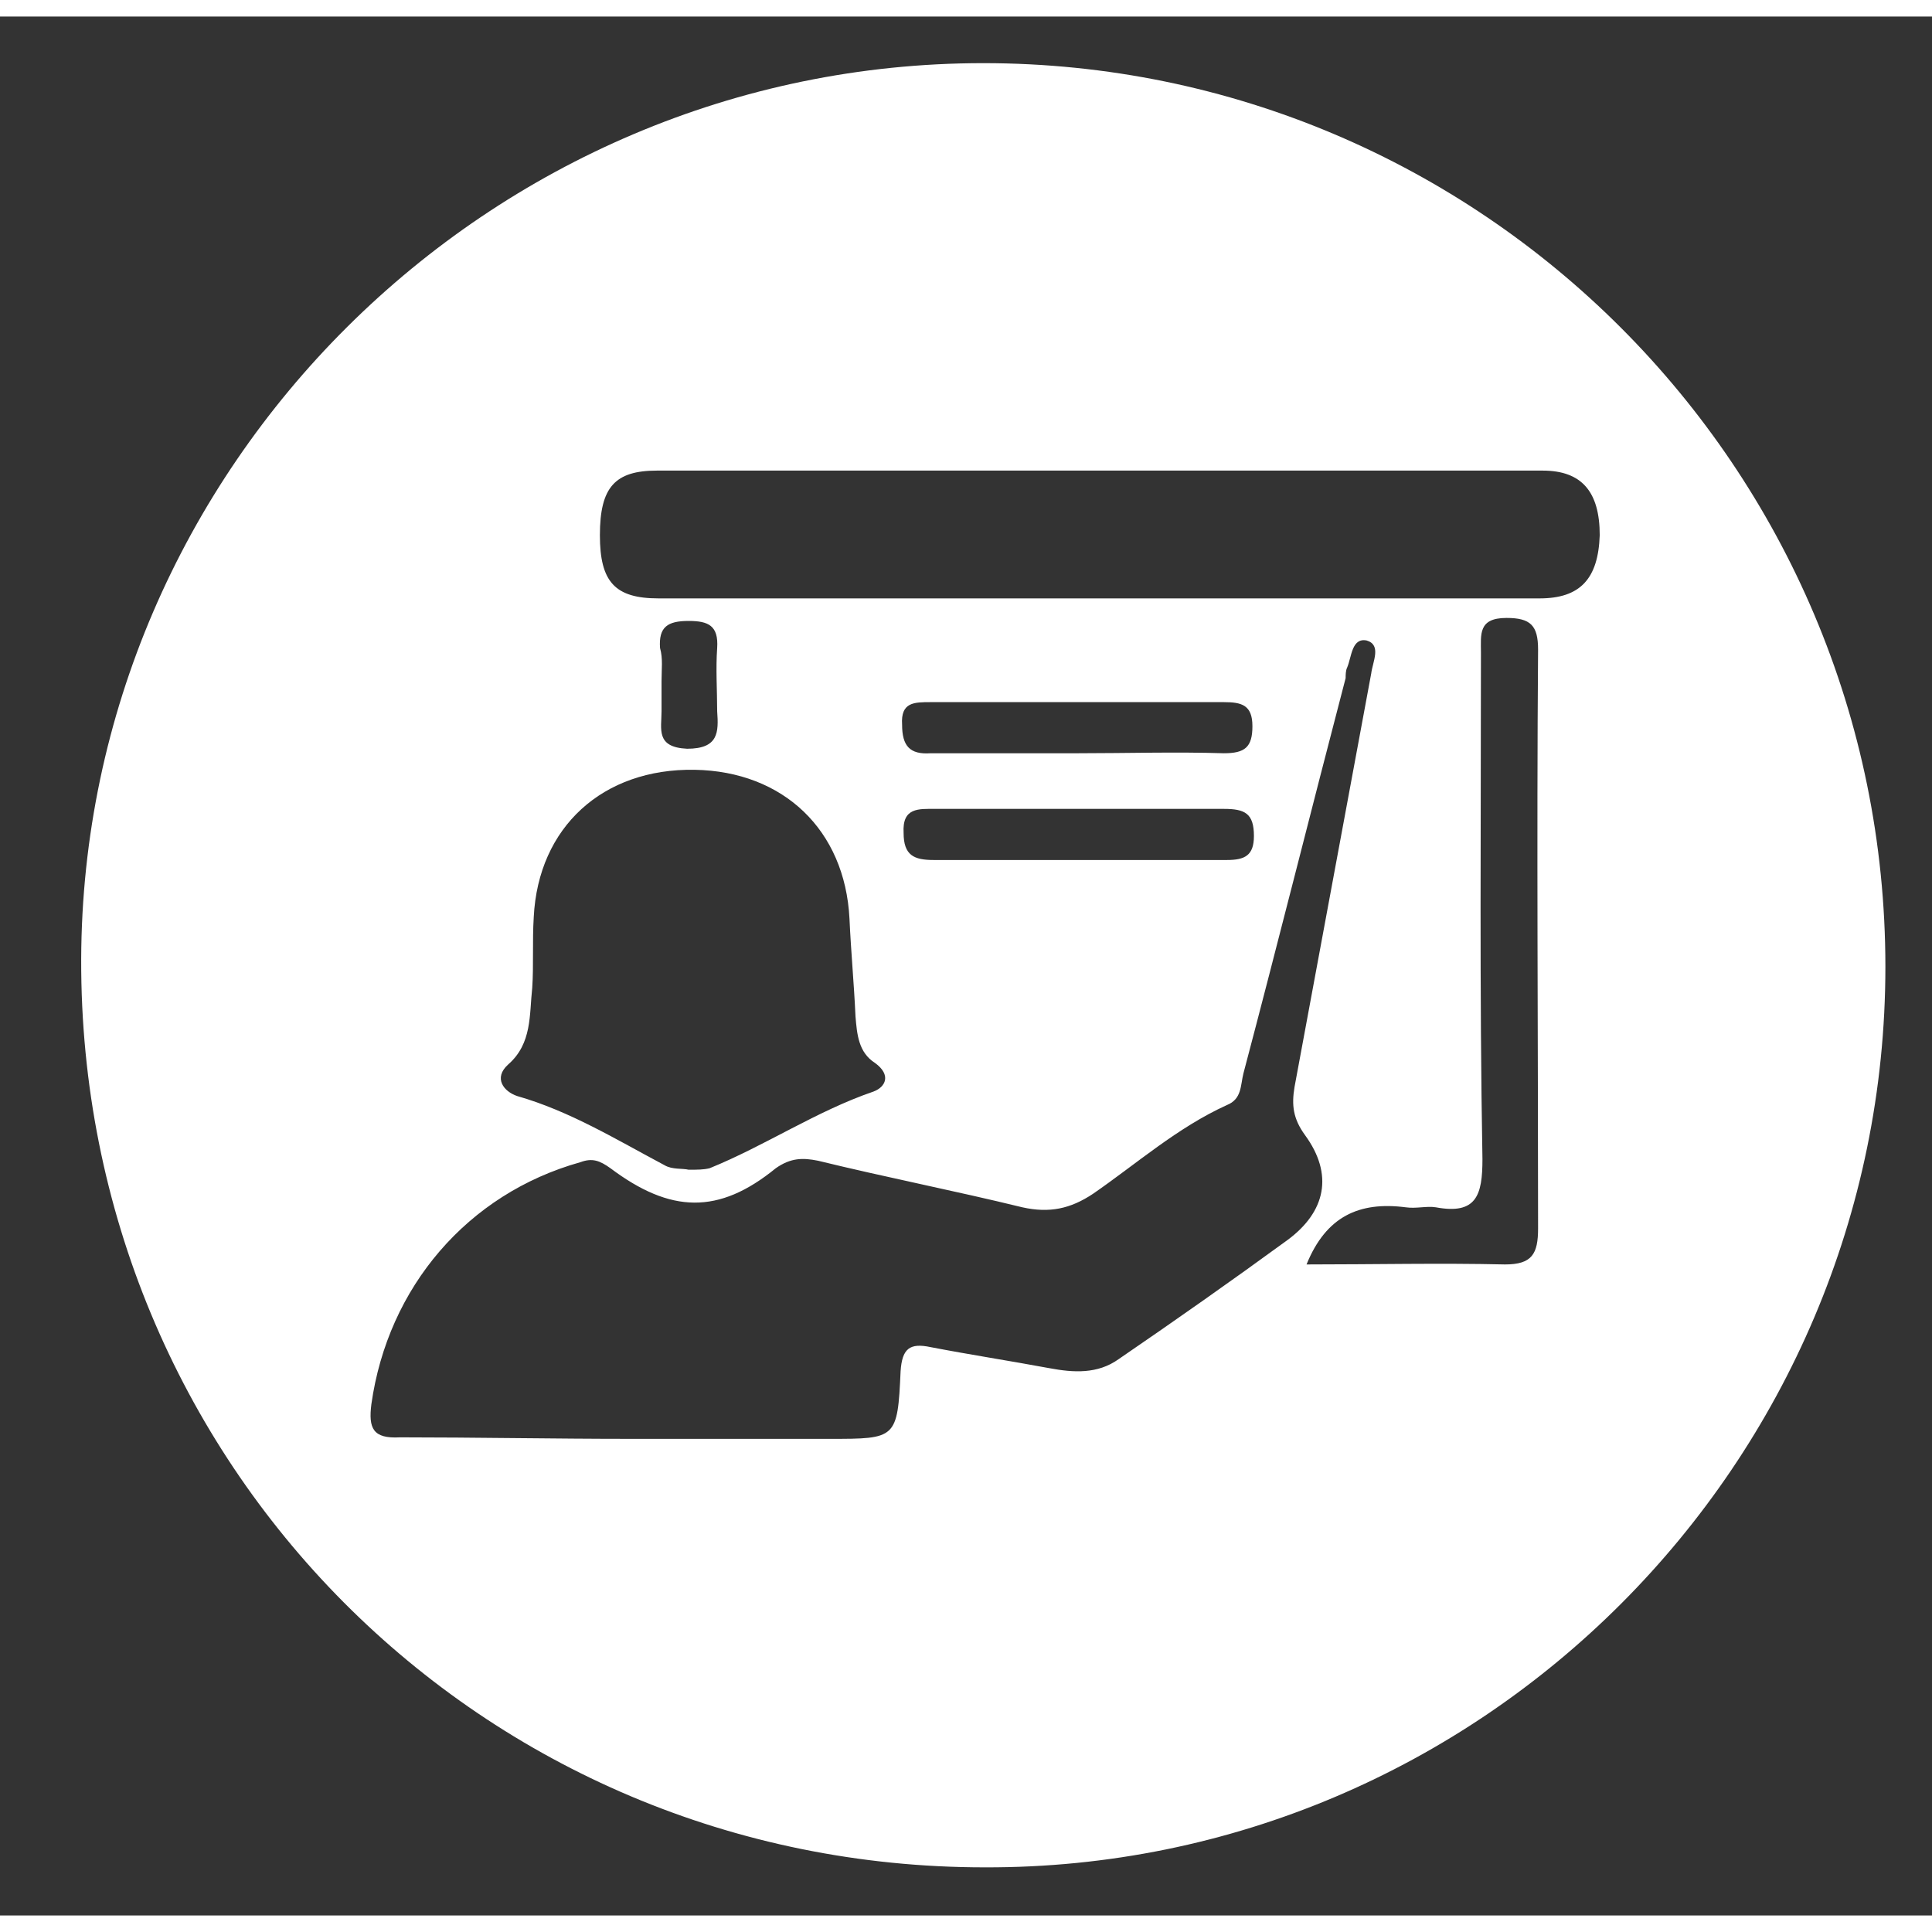 <?xml version="1.0" encoding="utf-8"?>
<!-- Generator: Adobe Illustrator 21.0.0, SVG Export Plug-In . SVG Version: 6.00 Build 0)  -->
<svg version="1.1" id="Layer_1" width="90" height="90" xmlns="http://www.w3.org/2000/svg" xmlns:xlink="http://www.w3.org/1999/xlink" x="0px" y="0px"
	 viewBox="0 0 128.5 126.3" style="enable-background:new 0 0 128.5 126.3;" xml:space="preserve">
<rect x="0" y="0" width="128.5" height="126.3" fill="#333333" stroke="none"/>
<style type="text/css">
	.st0{fill:#FFFFFF;}
	.st1{opacity:0;}
</style>
<path class="st0" d="M65.4,3.1c33.1,0,60,26.9,60,60.1c0,33-26.9,60-59.9,59.9c-33.5,0-60.2-26.9-60.1-60.4
	C5.5,30,32.5,3.1,65.4,3.1z M42,94.6c4.4,0,8.8,0,13.2,0c4.4,0,4.5,0,4.7-4.5c0.1-1.5,0.6-1.9,2-1.6c2.6,0.5,5.2,0.9,7.9,1.4
	c1.6,0.3,3.2,0.4,4.6-0.6c3.8-2.6,7.5-5.2,11.2-7.9c2.6-1.9,3.1-4.4,1.2-7c-0.8-1.1-0.9-2-0.7-3.2c1.7-9.2,3.4-18.3,5.1-27.5
	c0.1-0.8,0.7-1.9-0.3-2.2c-1-0.2-1,1.1-1.3,1.8c-0.1,0.2-0.1,0.5-0.1,0.7c-2.3,8.8-4.5,17.6-6.8,26.3c-0.2,0.8-0.1,1.7-1.1,2.1
	c-3.3,1.5-6,3.9-8.9,5.9c-1.5,1-2.9,1.3-4.7,0.9c-4.5-1.1-9.1-2-13.6-3.1c-1-0.2-1.8-0.2-2.8,0.5c-3.8,3.1-7,3-11,0
	c-0.7-0.5-1.2-0.7-2-0.4c-7.5,2.1-12.8,8.3-13.9,16.1c-0.2,1.6,0.1,2.3,1.9,2.2C31.6,94.5,36.8,94.6,42,94.6z M73.2,38.7
	c9.7,0,19.5,0,29.2,0c2.7,0,3.9-1.3,4-4.2c0-2.9-1.2-4.3-3.8-4.3c-19.6,0-39.3,0-58.9,0c-2.8,0-3.8,1.1-3.8,4.3c0,3.1,1,4.2,3.9,4.2
	C53.6,38.7,63.4,38.7,73.2,38.7z M45.8,76.7c0.6,0,1,0,1.4-0.1c3.7-1.5,7.1-3.8,10.9-5.1c0.8-0.3,1.2-1.1,0.1-1.9
	c-1.1-0.7-1.2-1.9-1.3-3.1c-0.1-2.2-0.3-4.3-0.4-6.5c-0.3-5.9-4.4-9.8-10.3-9.9c-6.1-0.1-10.4,3.8-10.7,9.8c-0.1,1.6,0,3.2-0.1,4.7
	c-0.2,1.8,0,3.7-1.6,5.1c-1,0.9-0.3,1.8,0.6,2.1c3.5,1,6.6,2.9,9.8,4.6C44.7,76.7,45.4,76.6,45.8,76.7z M86.9,83
	c4.5,0,8.9-0.1,13.2,0c1.8,0,2.2-0.7,2.2-2.4c0-12.8-0.1-25.6,0-38.5c0-1.6-0.5-2.1-2.1-2.1c-1.9,0-1.7,1.1-1.7,2.3
	c0,11.2-0.1,22.5,0.1,33.7c0,2.4-0.4,3.7-3.1,3.2c-0.6-0.1-1.3,0.1-2,0C90.4,78.8,88.2,79.8,86.9,83z M71.7,49c3.2,0,6.5-0.1,9.7,0
	c1.4,0,1.9-0.4,1.9-1.8c0-1.4-0.7-1.6-1.9-1.6c-6.5,0-13,0-19.5,0c-1.1,0-2,0-1.9,1.5c0,1.4,0.5,2,1.9,1.9C65.2,49,68.5,49,71.7,49z
	 M71.7,52.7c-3.2,0-6.3,0-9.5,0c-1.1,0-2.2-0.1-2.1,1.6c0,1.5,0.7,1.8,2,1.8c6.5,0,13,0,19.5,0c1.2,0,1.8-0.3,1.8-1.6
	c0-1.5-0.6-1.8-2-1.8C78.2,52.7,74.9,52.7,71.7,52.7z M44,44.2c0,0.7,0,1.3,0,2c0,1.2-0.4,2.4,1.7,2.5c2.1,0,2.1-1.1,2-2.5
	c0-1.4-0.1-2.8,0-4.2c0.1-1.5-0.6-1.8-1.9-1.8c-1.4,0-2,0.4-1.9,1.8C44.1,42.7,44,43.4,44,44.2z"/>
</svg>
